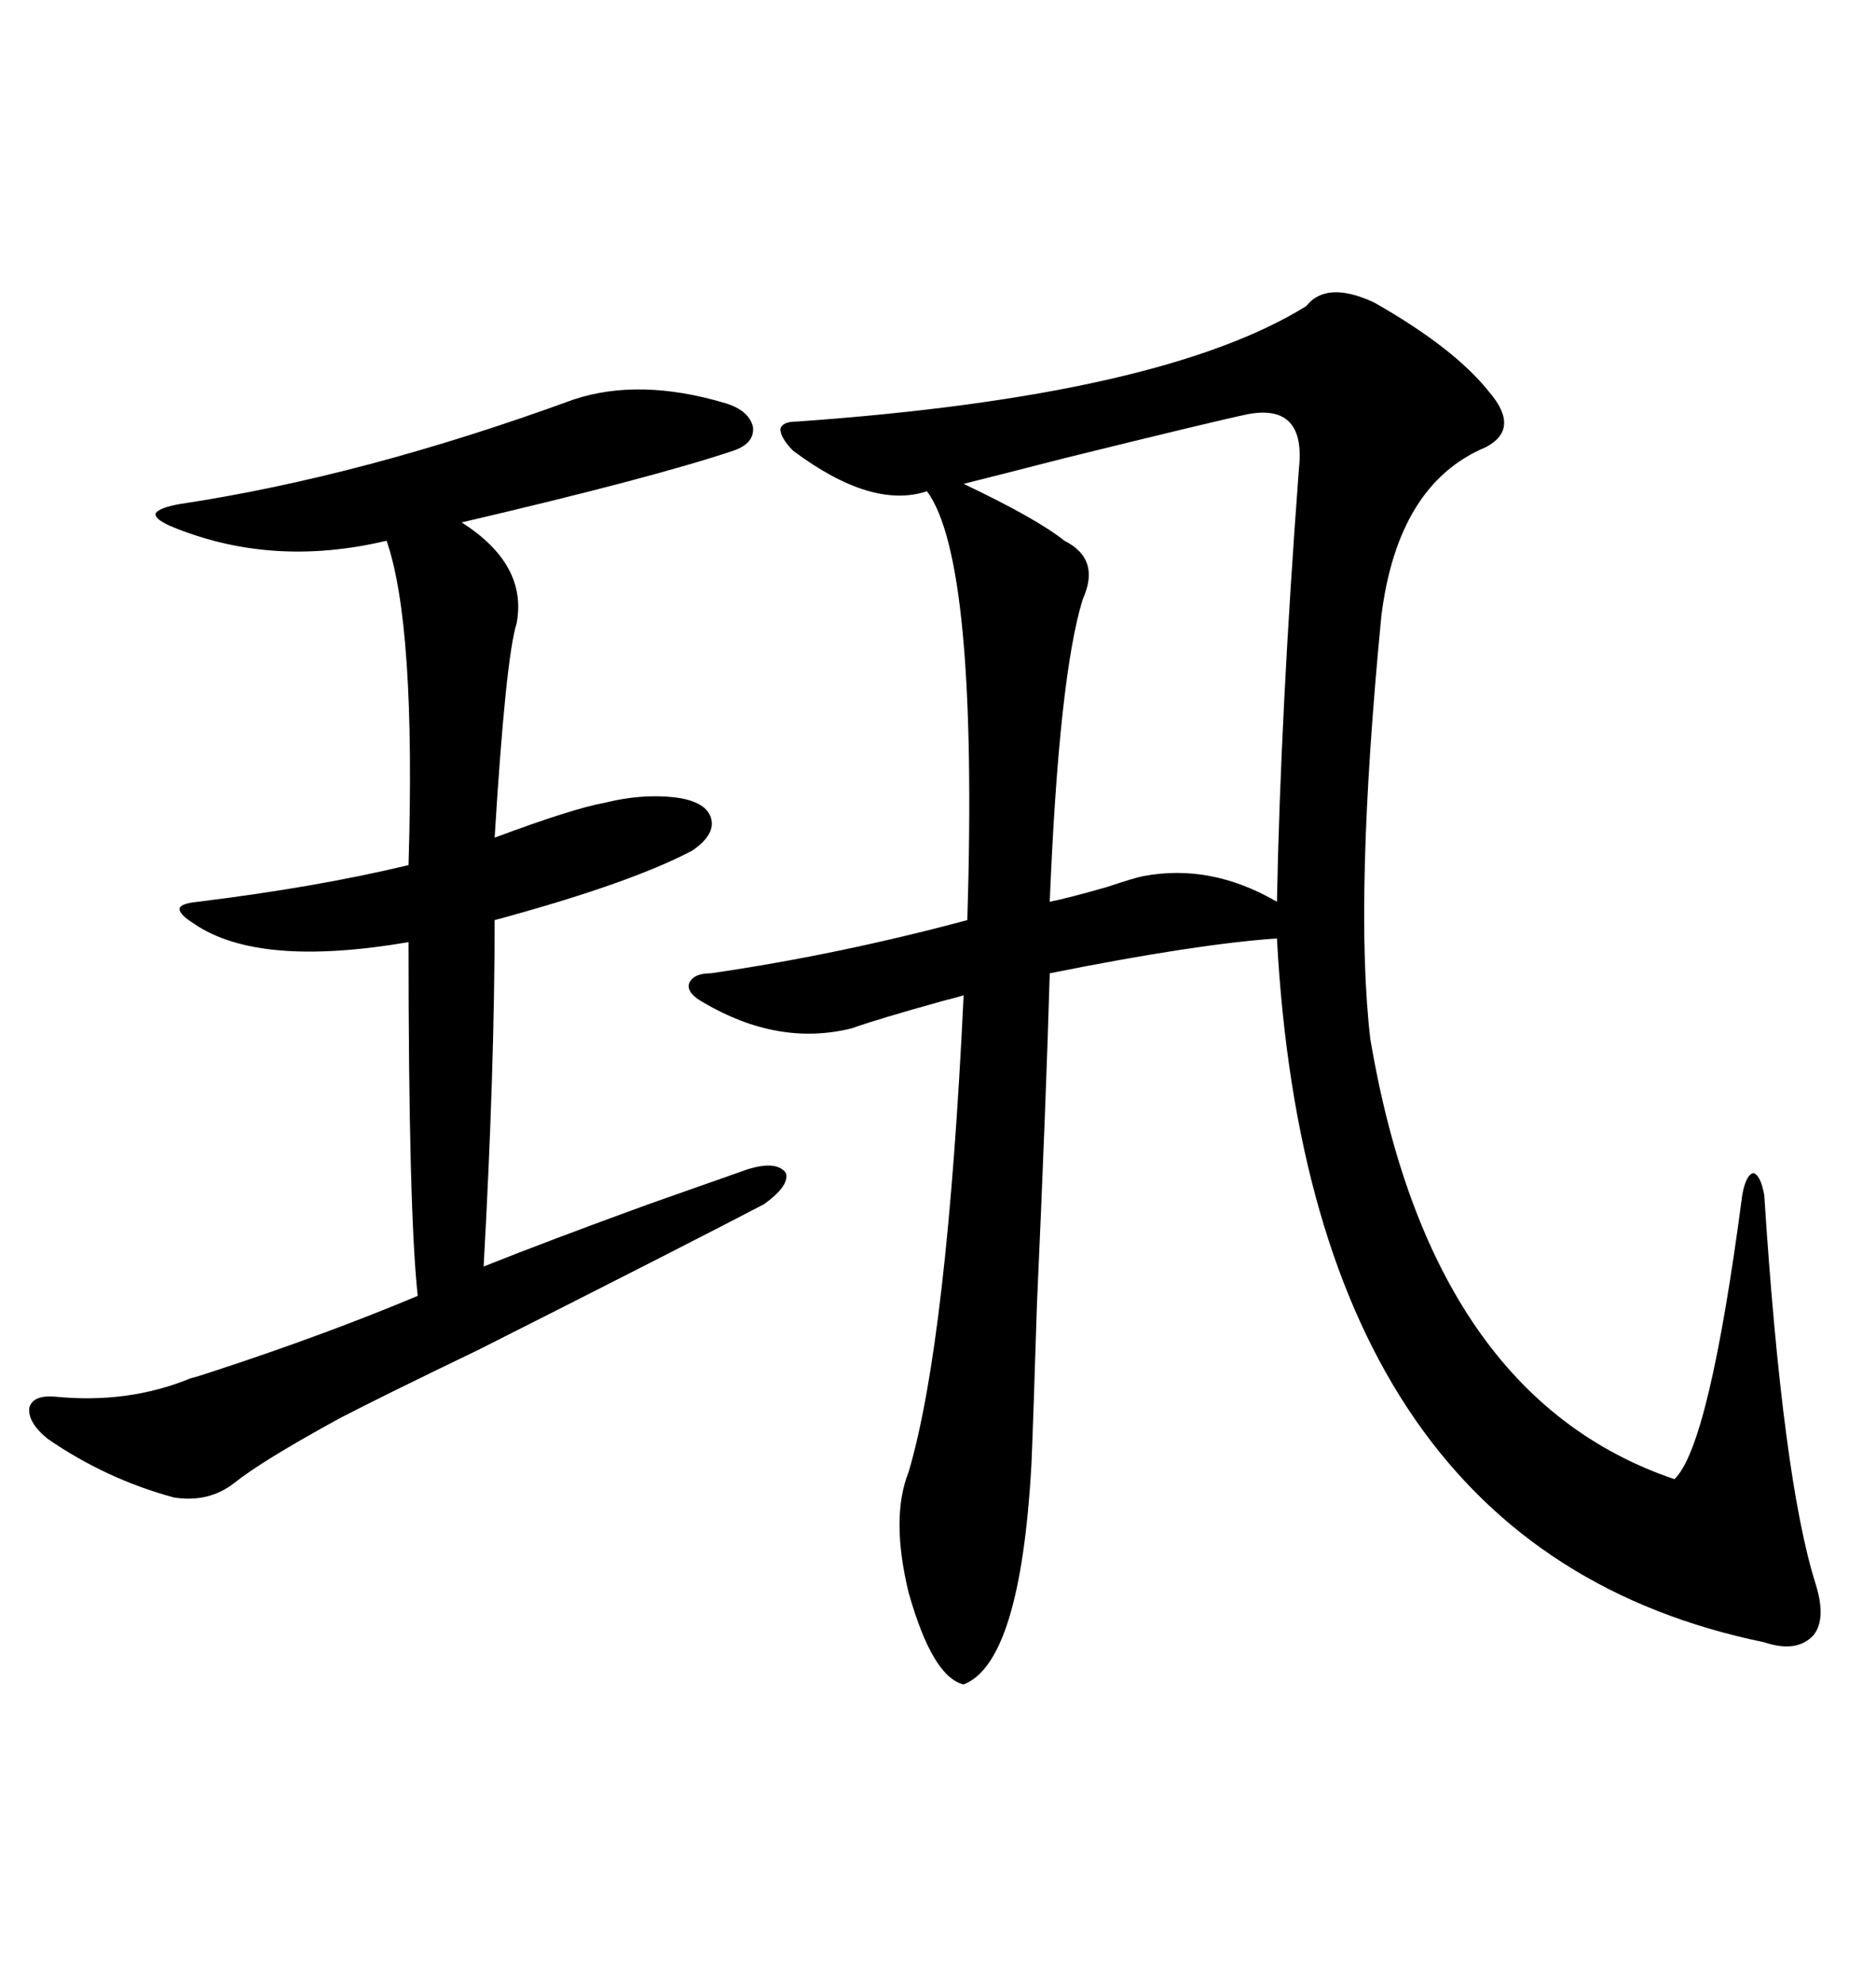 <svg xmlns="http://www.w3.org/2000/svg" xmlns:xlink="http://www.w3.org/1999/xlink" width="300" height="317.285"><path d="M208.89 48.93L208.89 48.93Q212.11 44.82 219.73 48.34L219.73 48.34Q232.62 55.66 238.18 62.70L238.18 62.70Q243.16 68.55 237.60 71.48L237.60 71.48Q223.54 77.34 220.90 98.44L220.90 98.44Q216.50 143.85 219.14 166.11L219.14 166.11Q228.81 223.24 267.77 236.43L267.77 236.43Q273.34 231.15 278.61 191.02L278.61 191.02Q279.20 187.79 280.37 187.50L280.37 187.50Q281.54 187.79 282.13 191.02L282.13 191.02Q285.06 236.43 290.33 253.13L290.33 253.13Q292.09 258.69 290.04 261.33L290.04 261.33Q287.40 264.26 282.13 262.50L282.13 262.50Q209.47 247.56 204.20 150L204.20 150Q191.31 150.88 167.87 155.57L167.87 155.57Q167.29 175.78 165.82 208.59L165.82 208.59Q165.23 227.34 164.94 234.08L164.94 234.08Q163.18 265.72 154.10 269.24L154.10 269.24Q149.12 268.07 145.31 254.59L145.31 254.59Q142.38 242.58 145.31 235.25L145.31 235.25Q151.46 214.45 154.10 159.08L154.10 159.08Q153.22 159.38 150.88 159.96L150.88 159.96Q140.33 162.89 136.23 164.36L136.23 164.36Q124.51 167.29 112.50 160.25L112.50 160.25Q109.86 158.79 110.16 157.32L110.16 157.32Q110.74 155.57 113.67 155.57L113.67 155.57Q133.89 152.64 154.69 147.07L154.69 147.07Q156.45 89.65 148.24 78.52L148.24 78.52Q139.45 81.45 126.86 72.07L126.86 72.07Q124.80 70.02 124.80 68.55L124.80 68.55Q125.10 67.38 127.44 67.38L127.44 67.38Q185.74 63.28 208.89 48.93ZM91.70 63.87L91.70 63.87Q102.25 60.35 116.02 64.45L116.02 64.45Q119.82 65.63 120.41 68.26L120.41 68.26Q120.70 70.90 117.19 72.07L117.19 72.07Q104.00 76.46 73.83 83.50L73.83 83.50Q84.38 90.23 82.62 99.61L82.62 99.61Q80.86 105.18 79.10 133.89L79.10 133.89Q91.70 129.20 96.68 128.32L96.68 128.32Q102.54 126.86 107.81 127.44L107.81 127.44Q112.79 128.03 113.67 130.66L113.67 130.66Q114.55 133.30 110.74 135.94L110.74 135.94Q100.78 141.21 79.10 147.07L79.10 147.07Q79.10 170.80 77.34 202.44L77.34 202.44Q87.60 198.34 103.71 192.48L103.71 192.48Q113.67 188.96 119.53 186.91L119.53 186.91Q124.22 185.45 125.68 187.50L125.68 187.50Q126.27 189.55 122.17 192.48L122.17 192.48Q109.28 199.22 76.76 215.63L76.76 215.63Q60.35 223.54 54.20 226.76L54.20 226.76Q41.89 233.50 37.50 237.01L37.50 237.01Q33.40 240.23 27.83 239.36L27.83 239.36Q16.99 236.43 7.62 229.98L7.62 229.98Q4.39 227.34 4.69 225L4.69 225Q5.27 222.95 8.79 223.24L8.79 223.24Q20.51 224.41 30.47 220.31L30.47 220.31Q31.64 220.02 34.28 219.14L34.28 219.14Q52.15 213.28 66.80 207.13L66.80 207.13Q65.33 193.65 65.33 150.59L65.33 150.59Q41.31 154.69 31.05 147.66L31.05 147.66Q28.71 146.19 28.71 145.31L28.71 145.31Q28.71 144.43 31.64 144.14L31.64 144.14Q50.68 141.80 65.33 138.28L65.33 138.28Q66.50 99.90 61.82 86.43L61.82 86.43Q43.36 90.82 27.25 84.08L27.25 84.08Q24.61 82.91 24.90 82.03L24.90 82.03Q25.49 81.15 28.71 80.57L28.71 80.57Q58.01 76.17 91.70 63.87ZM199.51 66.21L199.51 66.21Q193.95 67.38 170.21 73.24L170.21 73.24Q158.79 76.17 154.10 77.34L154.10 77.34Q165.82 82.91 170.21 86.43L170.21 86.43Q176.07 89.36 173.14 95.80L173.14 95.80Q169.34 108.11 167.87 144.14L167.87 144.14Q170.80 143.55 176.95 141.80L176.95 141.80Q181.35 140.33 182.81 140.04L182.81 140.04Q193.65 137.99 204.20 144.14L204.20 144.14Q204.79 113.96 207.71 75L207.71 75Q208.89 64.45 199.51 66.21Z"/></svg>